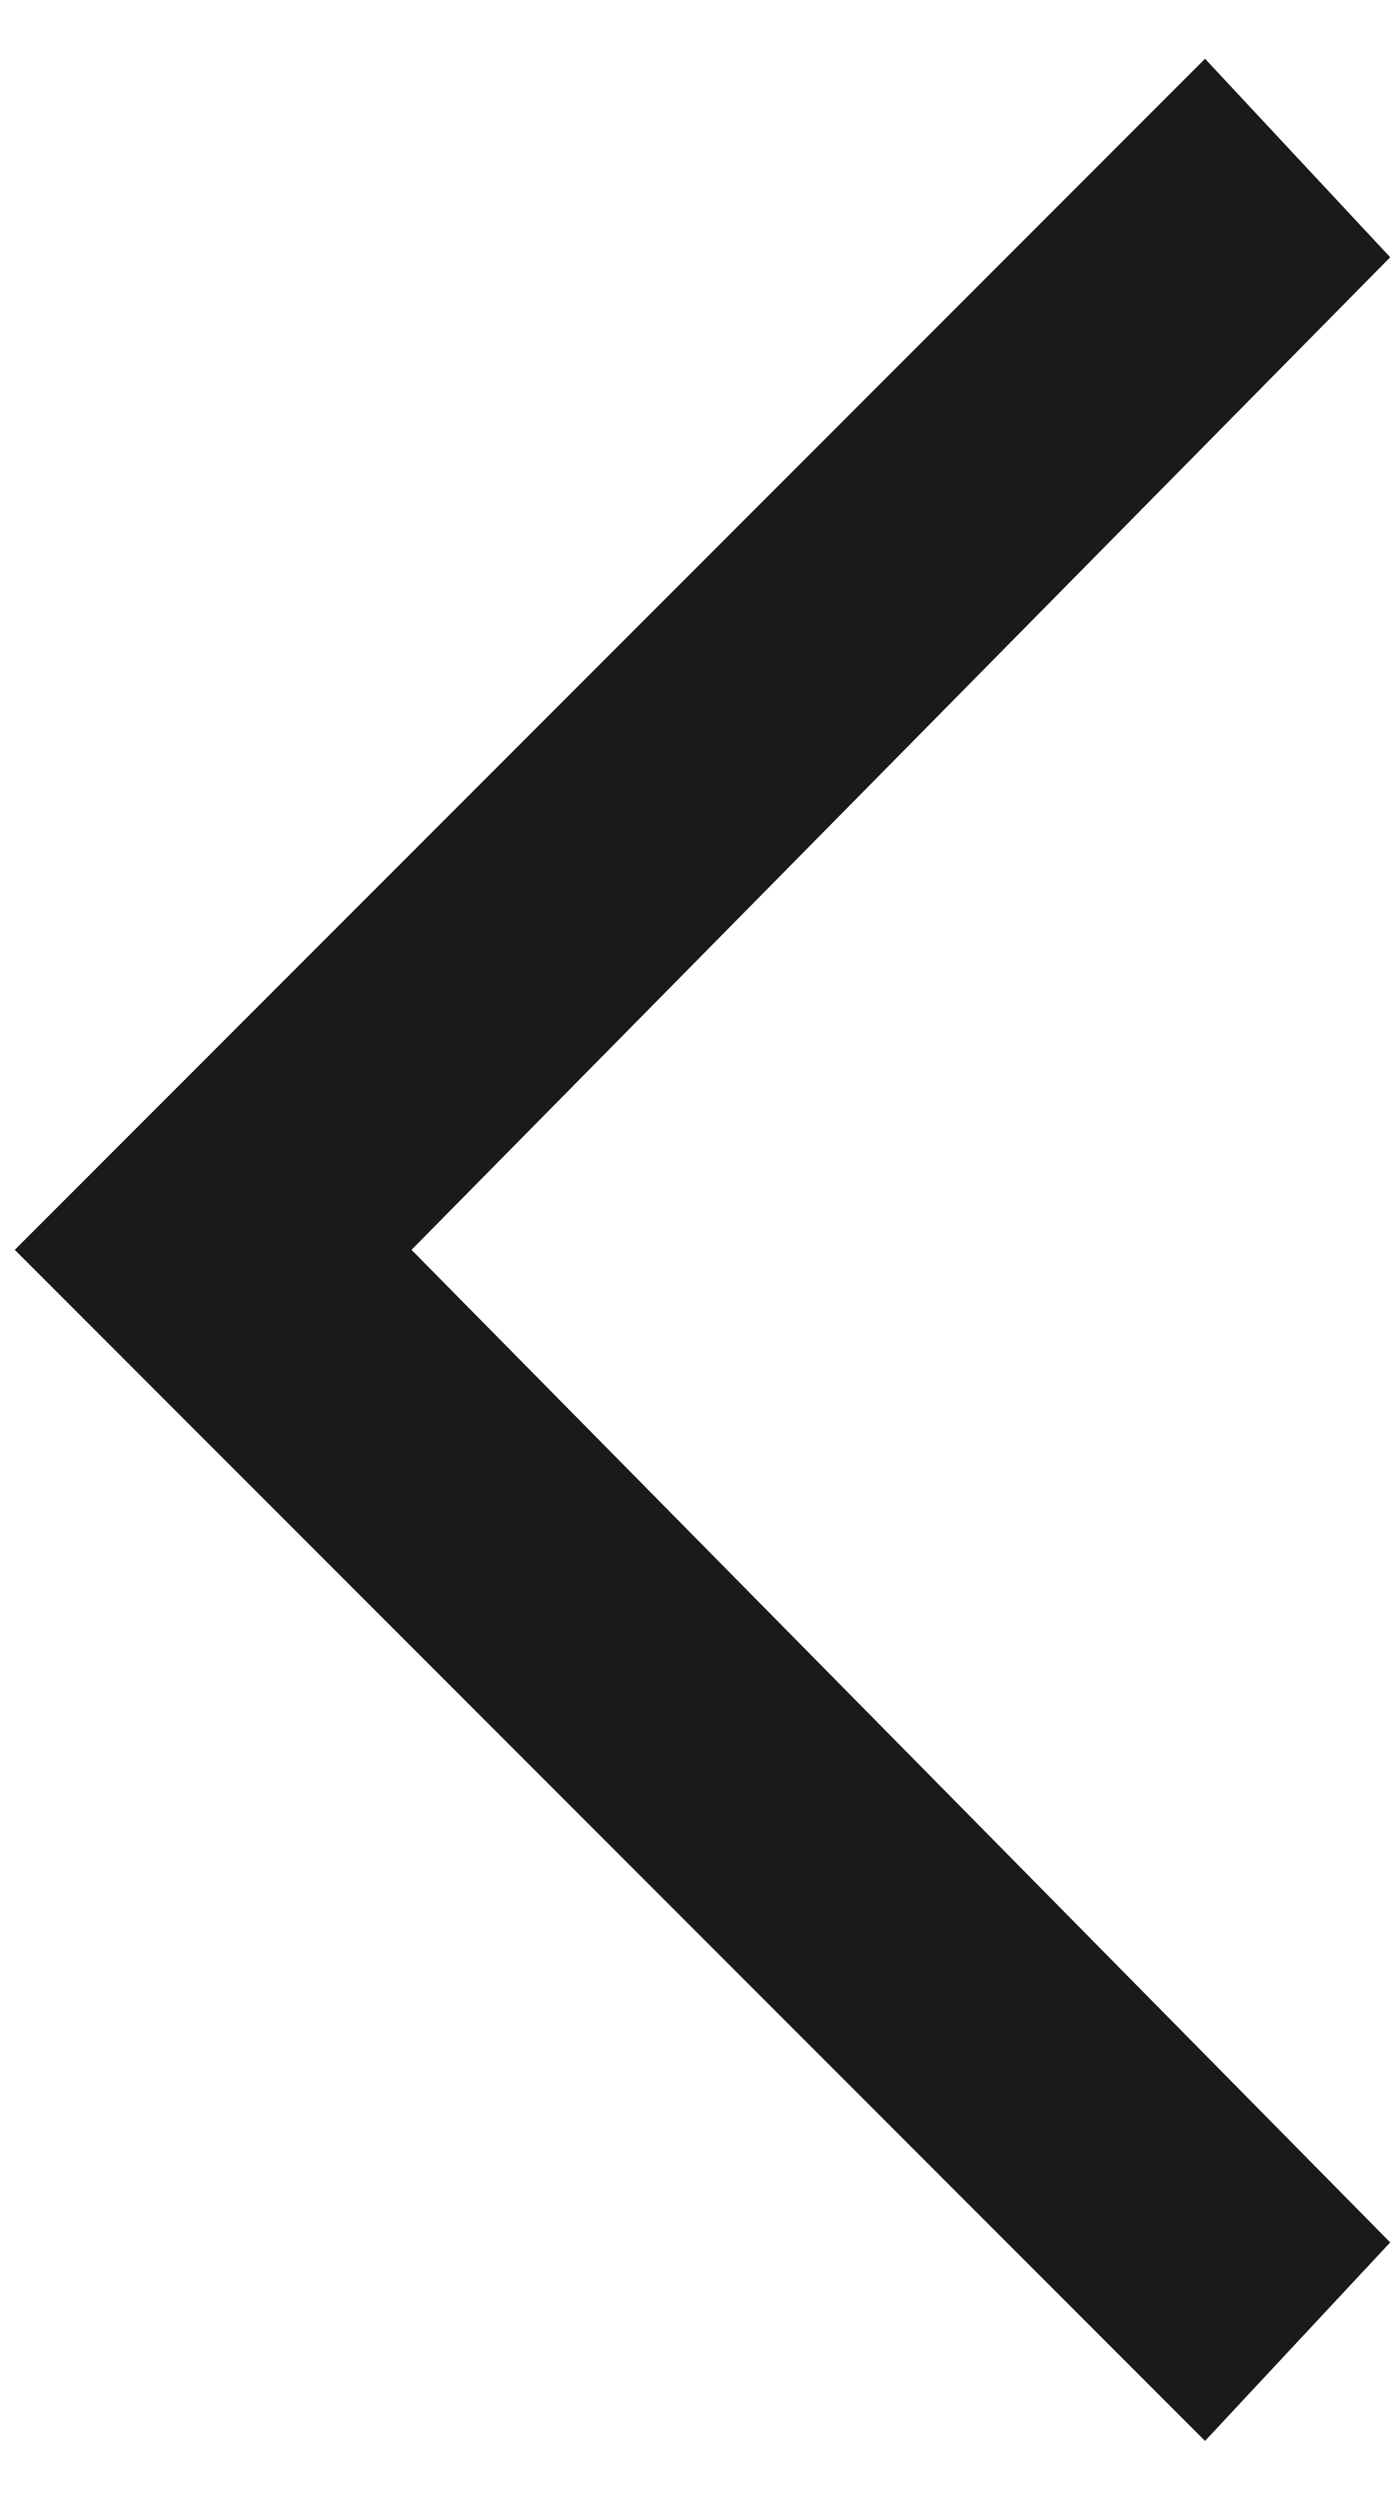 <svg class="icon icon-caret" width="19" height="34" viewBox="0 0 19 34" fill="none" xmlns="http://www.w3.org/2000/svg">
<path d="M16.401 33.199L18.921 30.499L5.601 16.999L18.921 3.499L16.401 0.799L0.201 16.999L16.401 33.199Z" fill="#1A1A1A"/>
</svg>
